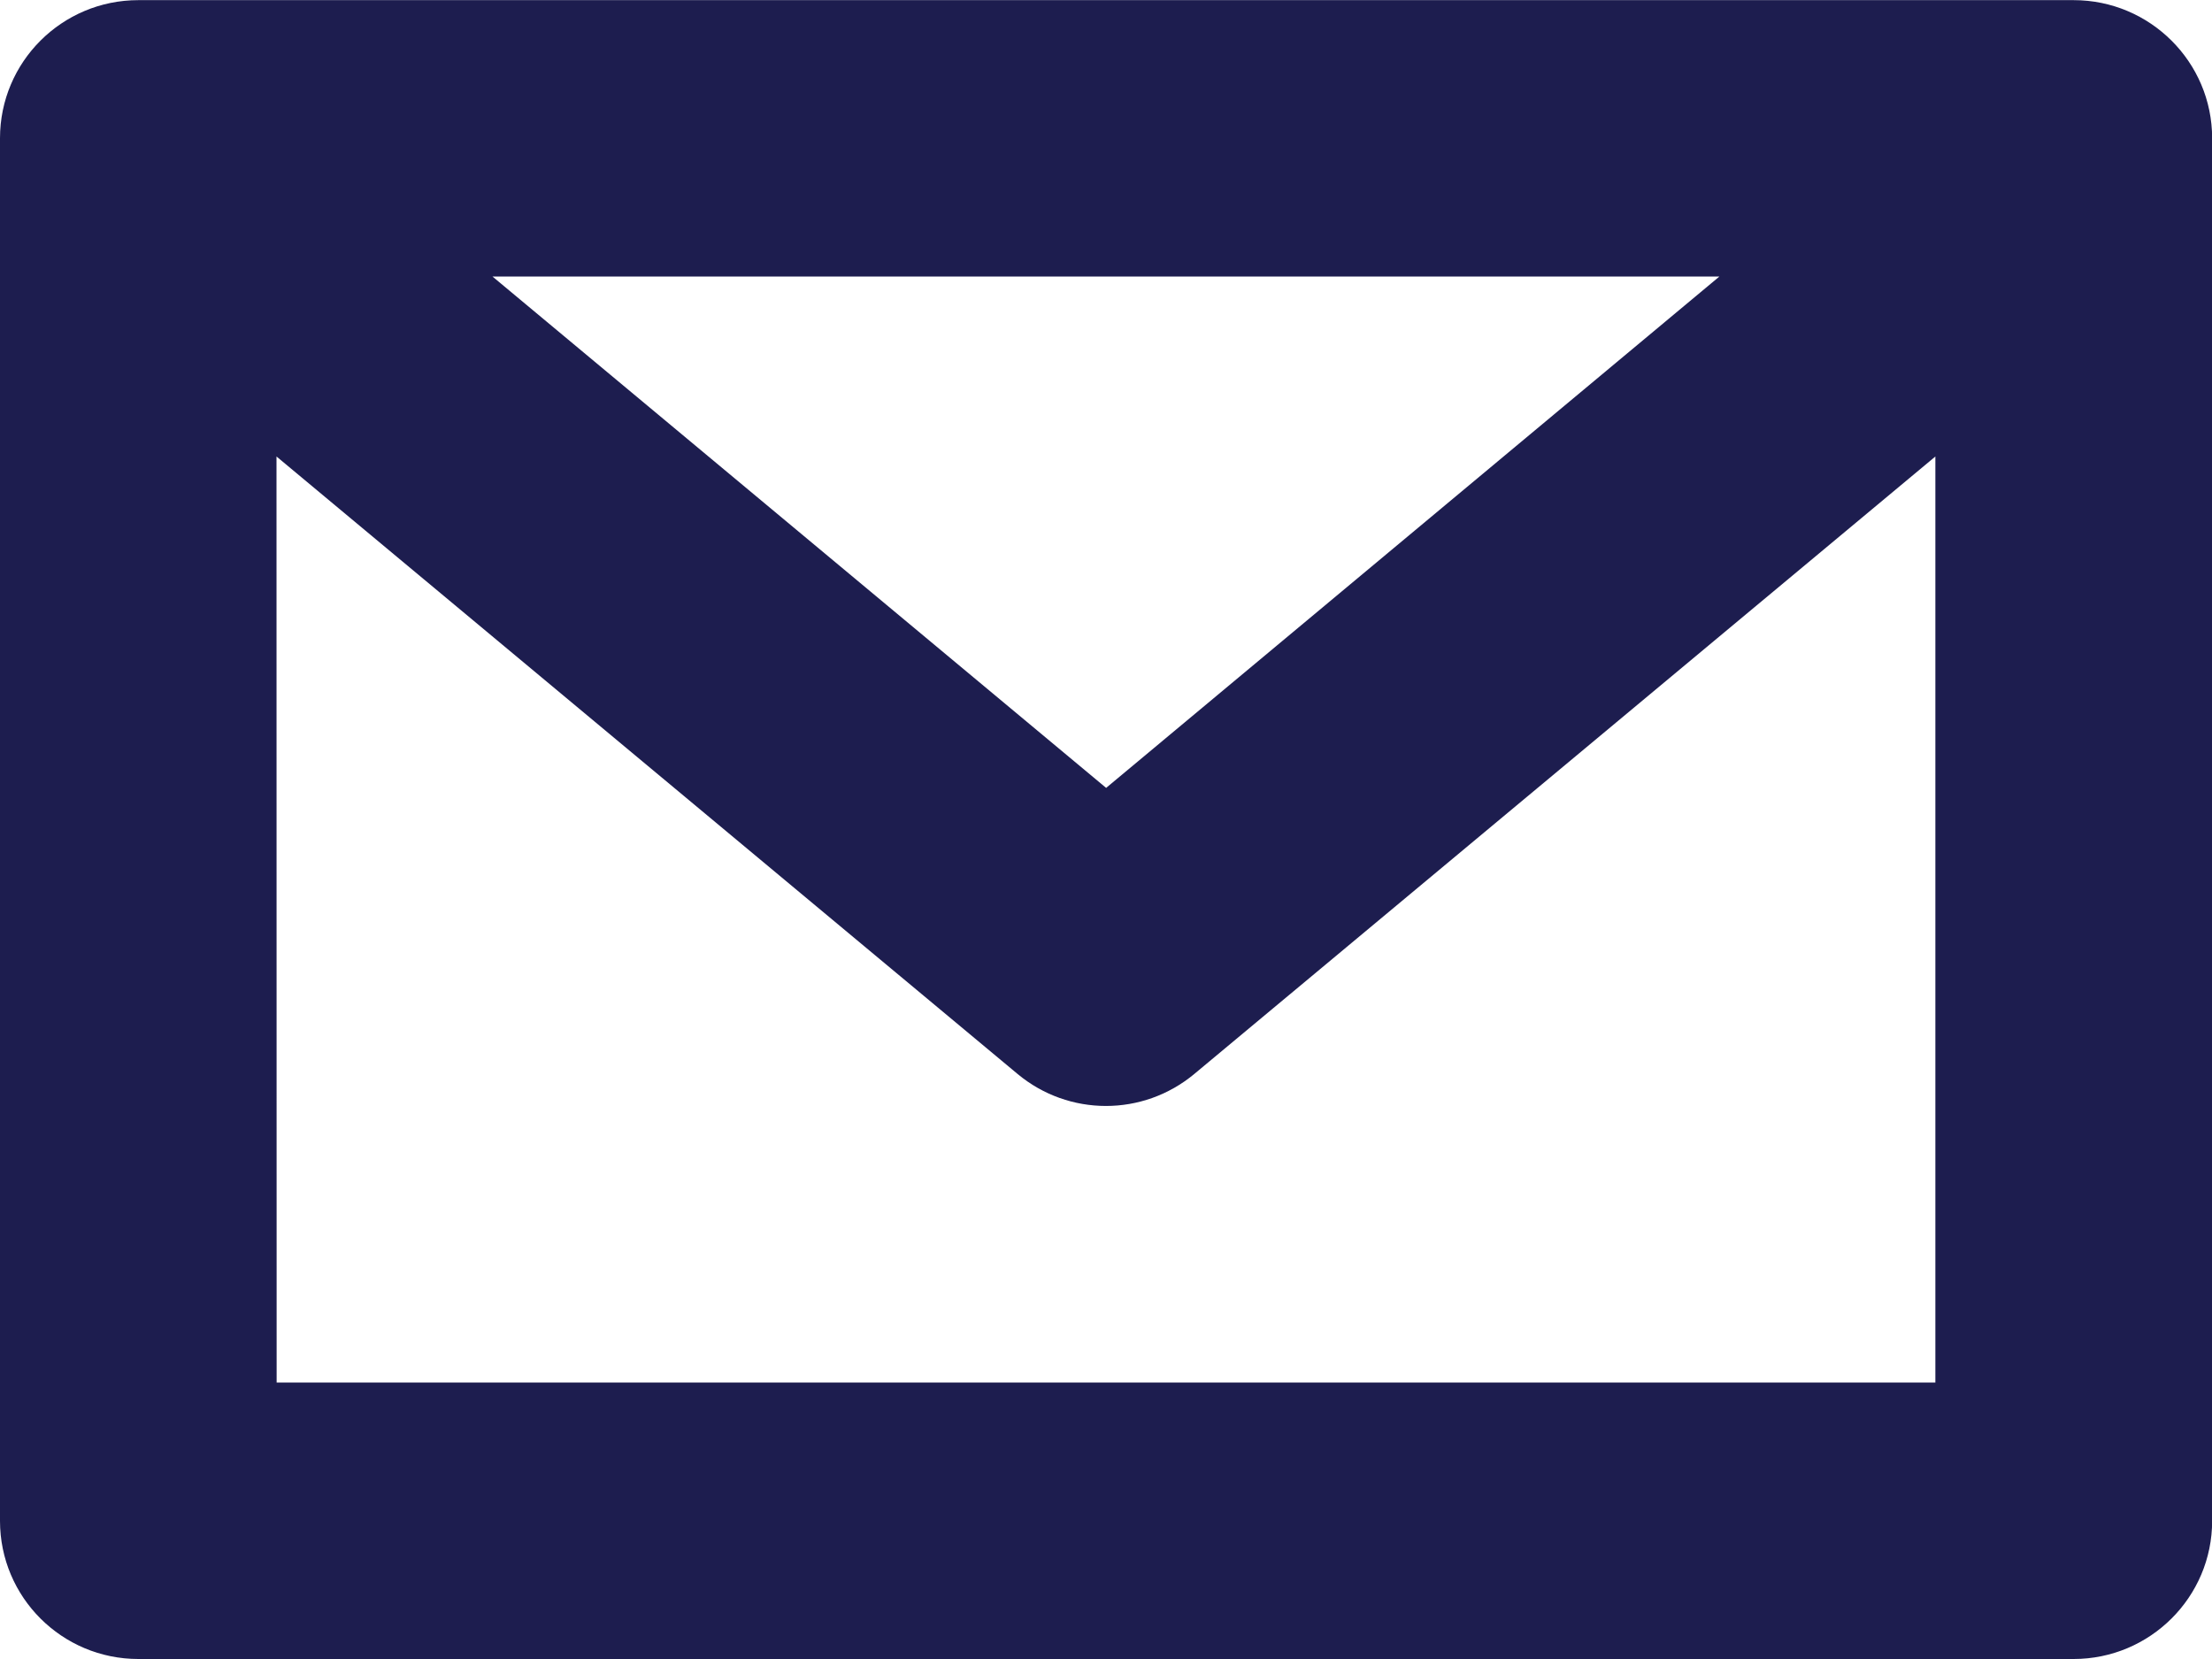 <svg height="12" viewBox="0 0 16 12" width="16" xmlns="http://www.w3.org/2000/svg"><path d="m14.999 12h-13.998c-.553 0-1.001-.447-1.001-.999v-10.001c0-.552.448-.999 1.001-.999h13.998c.552 0 1.002.447 1.002.999v10.001c0 .552-.45.999-1.002.999zm-12.998-2h11.998v-6.698l-5.36 4.466c-.371.309-.908.309-1.279 0l-5.36-4.466zm1.561-8 4.439 3.699 4.436-3.699z" fill="#1d1d4f"/></svg>